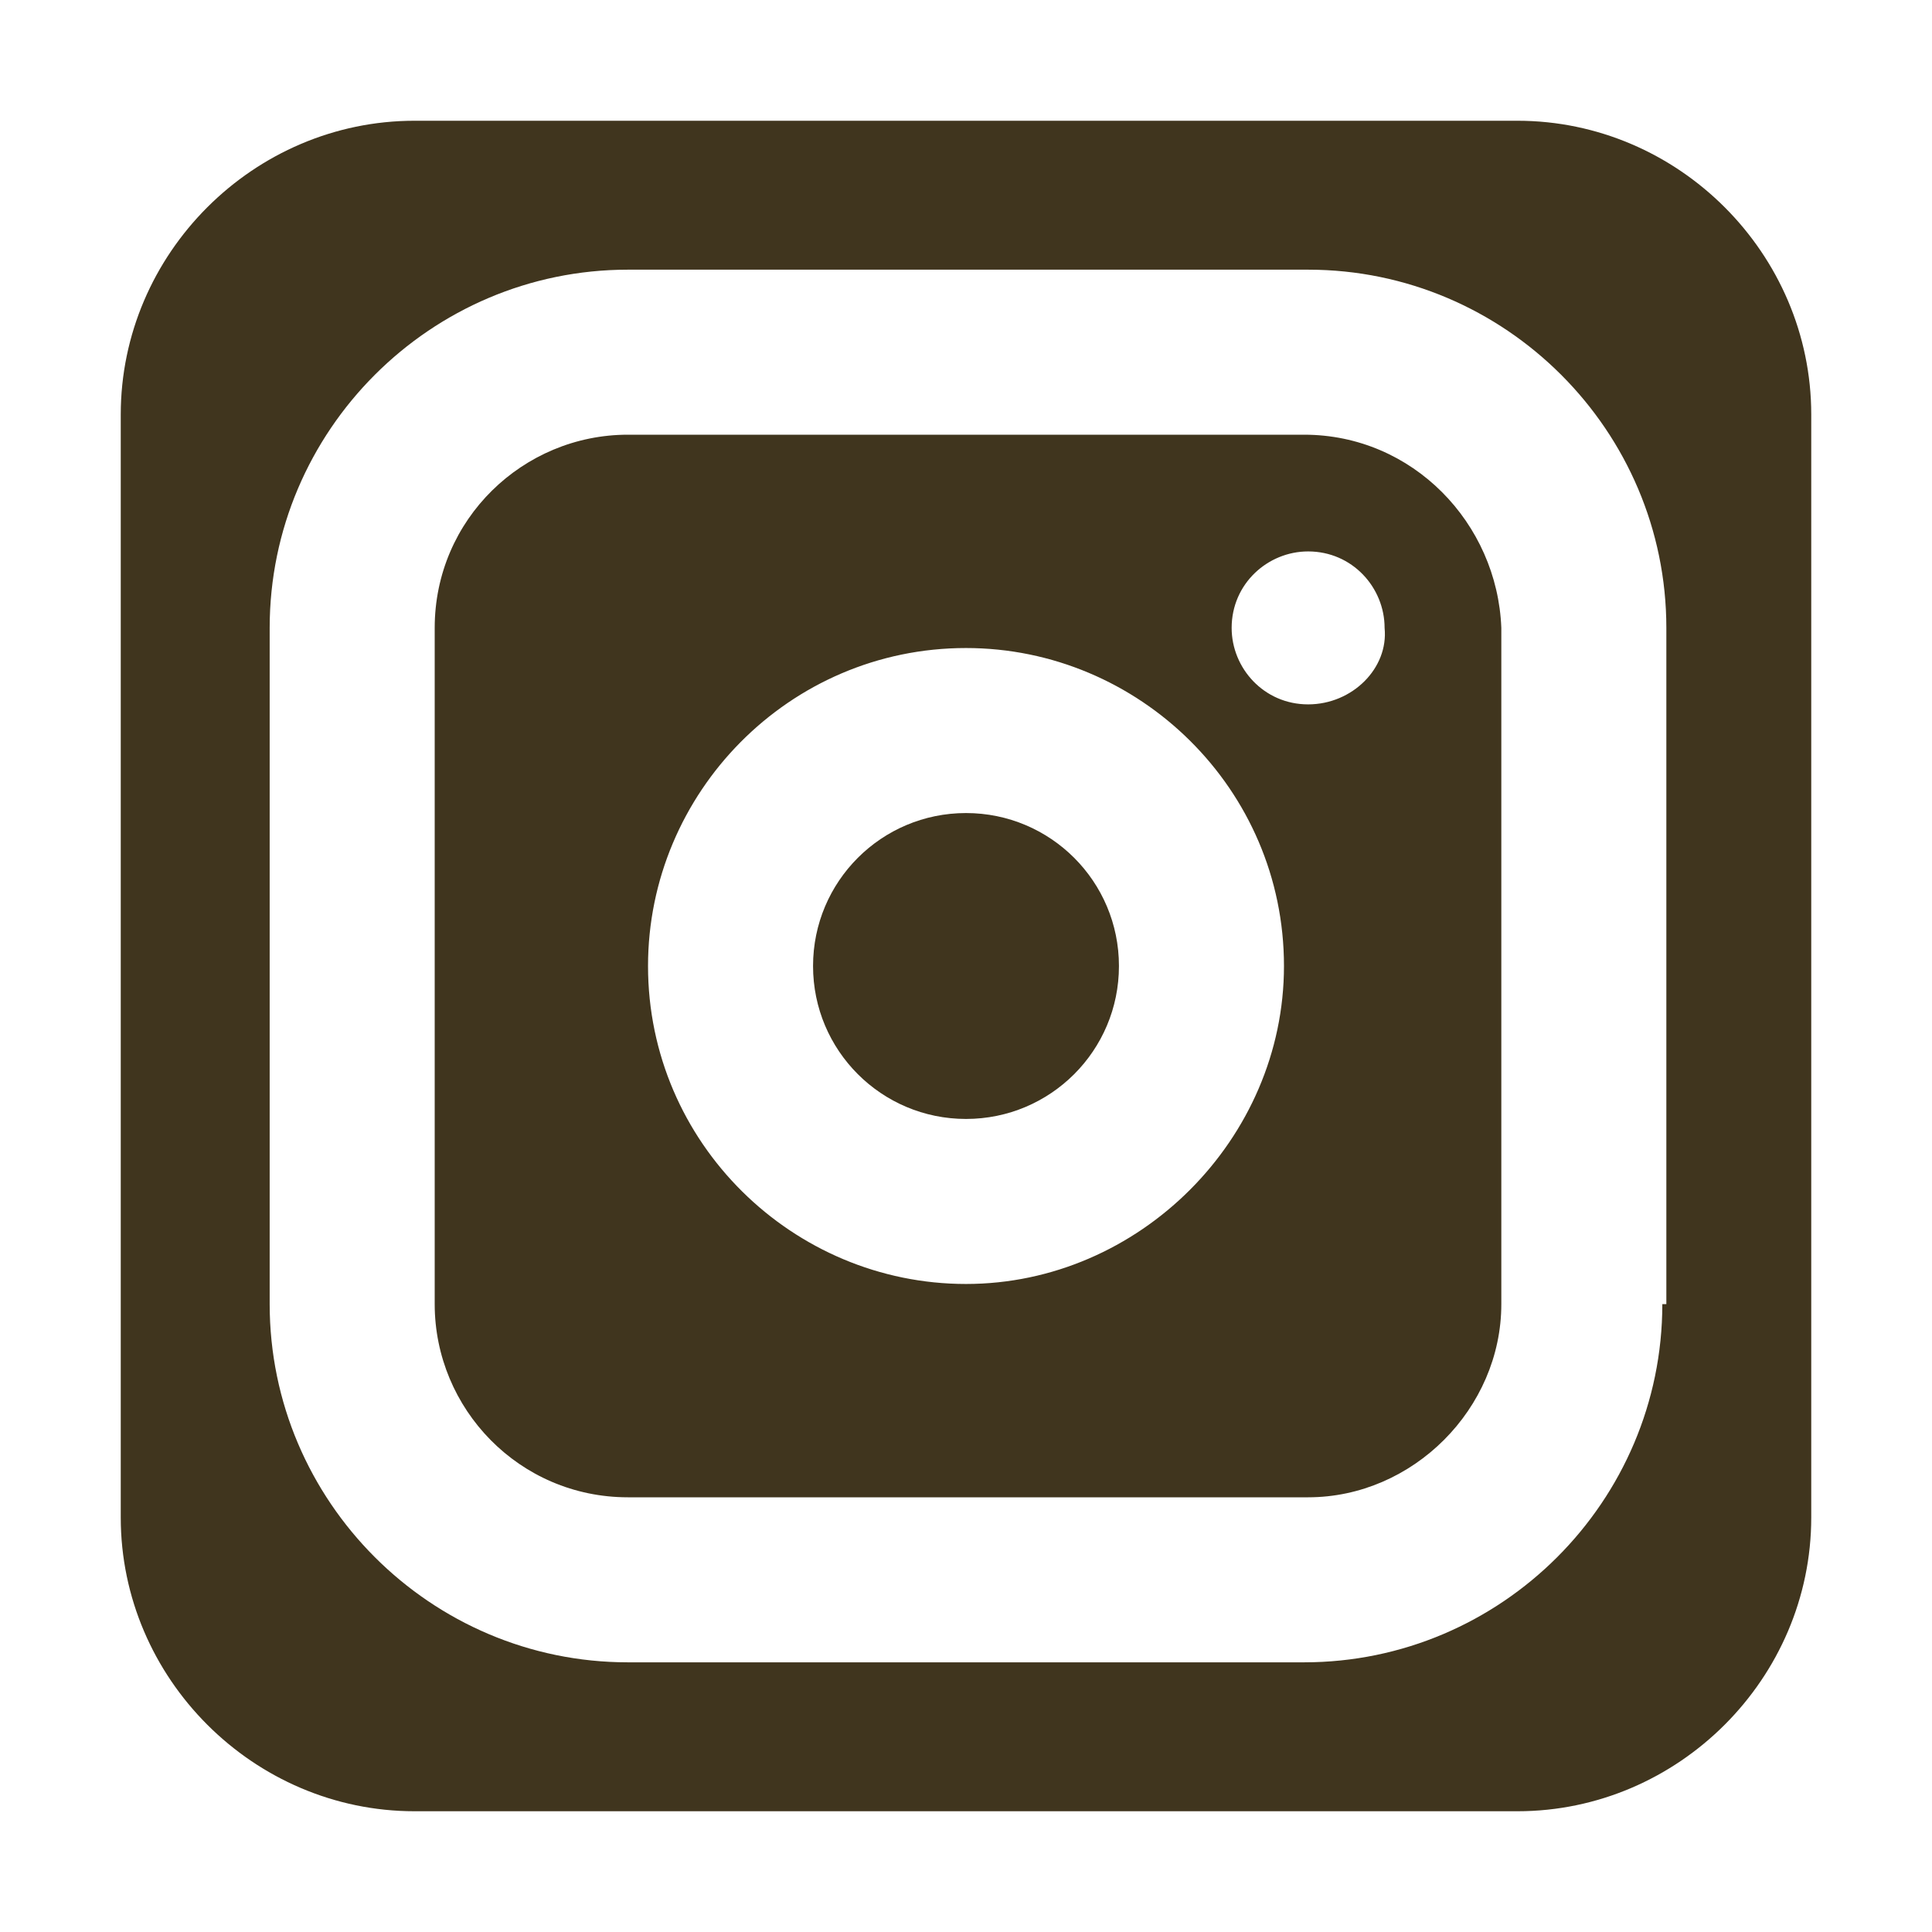 <?xml version="1.0" encoding="utf-8"?>
<!-- Generator: Adobe Illustrator 26.0.2, SVG Export Plug-In . SVG Version: 6.00 Build 0)  -->
<svg version="1.1" id="圖層_1" xmlns="http://www.w3.org/2000/svg" xmlns:xlink="http://www.w3.org/1999/xlink" x="0px" y="0px"
	 width="48px" height="48px" viewBox="0 0 48 48" style="enable-background:new 0 0 48 48;" xml:space="preserve">
<style type="text/css">
	.st0{fill:none;}
	.st1{fill:#40351E;}
</style>
<g>
	<g>
		<rect class="st0" width="48" height="48"/>
	</g>
	<g>
		<path class="st1" d="M37.7,3H10.3C6.3,3,3,6.3,3,10.3v27.4c0,4,3.3,7.3,7.3,7.3h27.4c4,0,7.3-3.3,7.3-7.3V10.3
			C45,6.3,41.7,3,37.7,3z M41.3,32.4c0,4.9-4,8.9-8.9,8.9H15.6c-4.9,0-8.9-4-8.9-8.9V15.6c0-4.9,4-8.9,8.9-8.9h16.9
			c4.9,0,8.9,4,8.9,8.9v16.8H41.3z"/>
		<g>
			<path class="st1" d="M24,20.2c-2.1,0-3.8,1.7-3.8,3.8s1.7,3.8,3.8,3.8s3.8-1.7,3.8-3.8S26.1,20.2,24,20.2z"/>
			<path class="st1" d="M32.4,10.8H15.6c-2.6,0-4.8,2.1-4.8,4.8v16.8c0,2.6,2.1,4.8,4.8,4.8h16.9c2.6,0,4.8-2.2,4.8-4.8V15.6
				C37.2,13,35.1,10.8,32.4,10.8z M24,31.9c-4.3,0-7.9-3.5-7.9-7.9c0-4.3,3.5-7.9,7.9-7.9c4.3,0,7.9,3.5,7.9,7.9
				C31.9,28.3,28.3,31.9,24,31.9z M32.5,17.5c-1.1,0-1.9-0.9-1.9-1.9c0-1.1,0.9-1.9,1.9-1.9c1.1,0,1.9,0.9,1.9,1.9
				C34.5,16.6,33.6,17.5,32.5,17.5z"/>
		</g>
	</g>
</g>
</svg>
